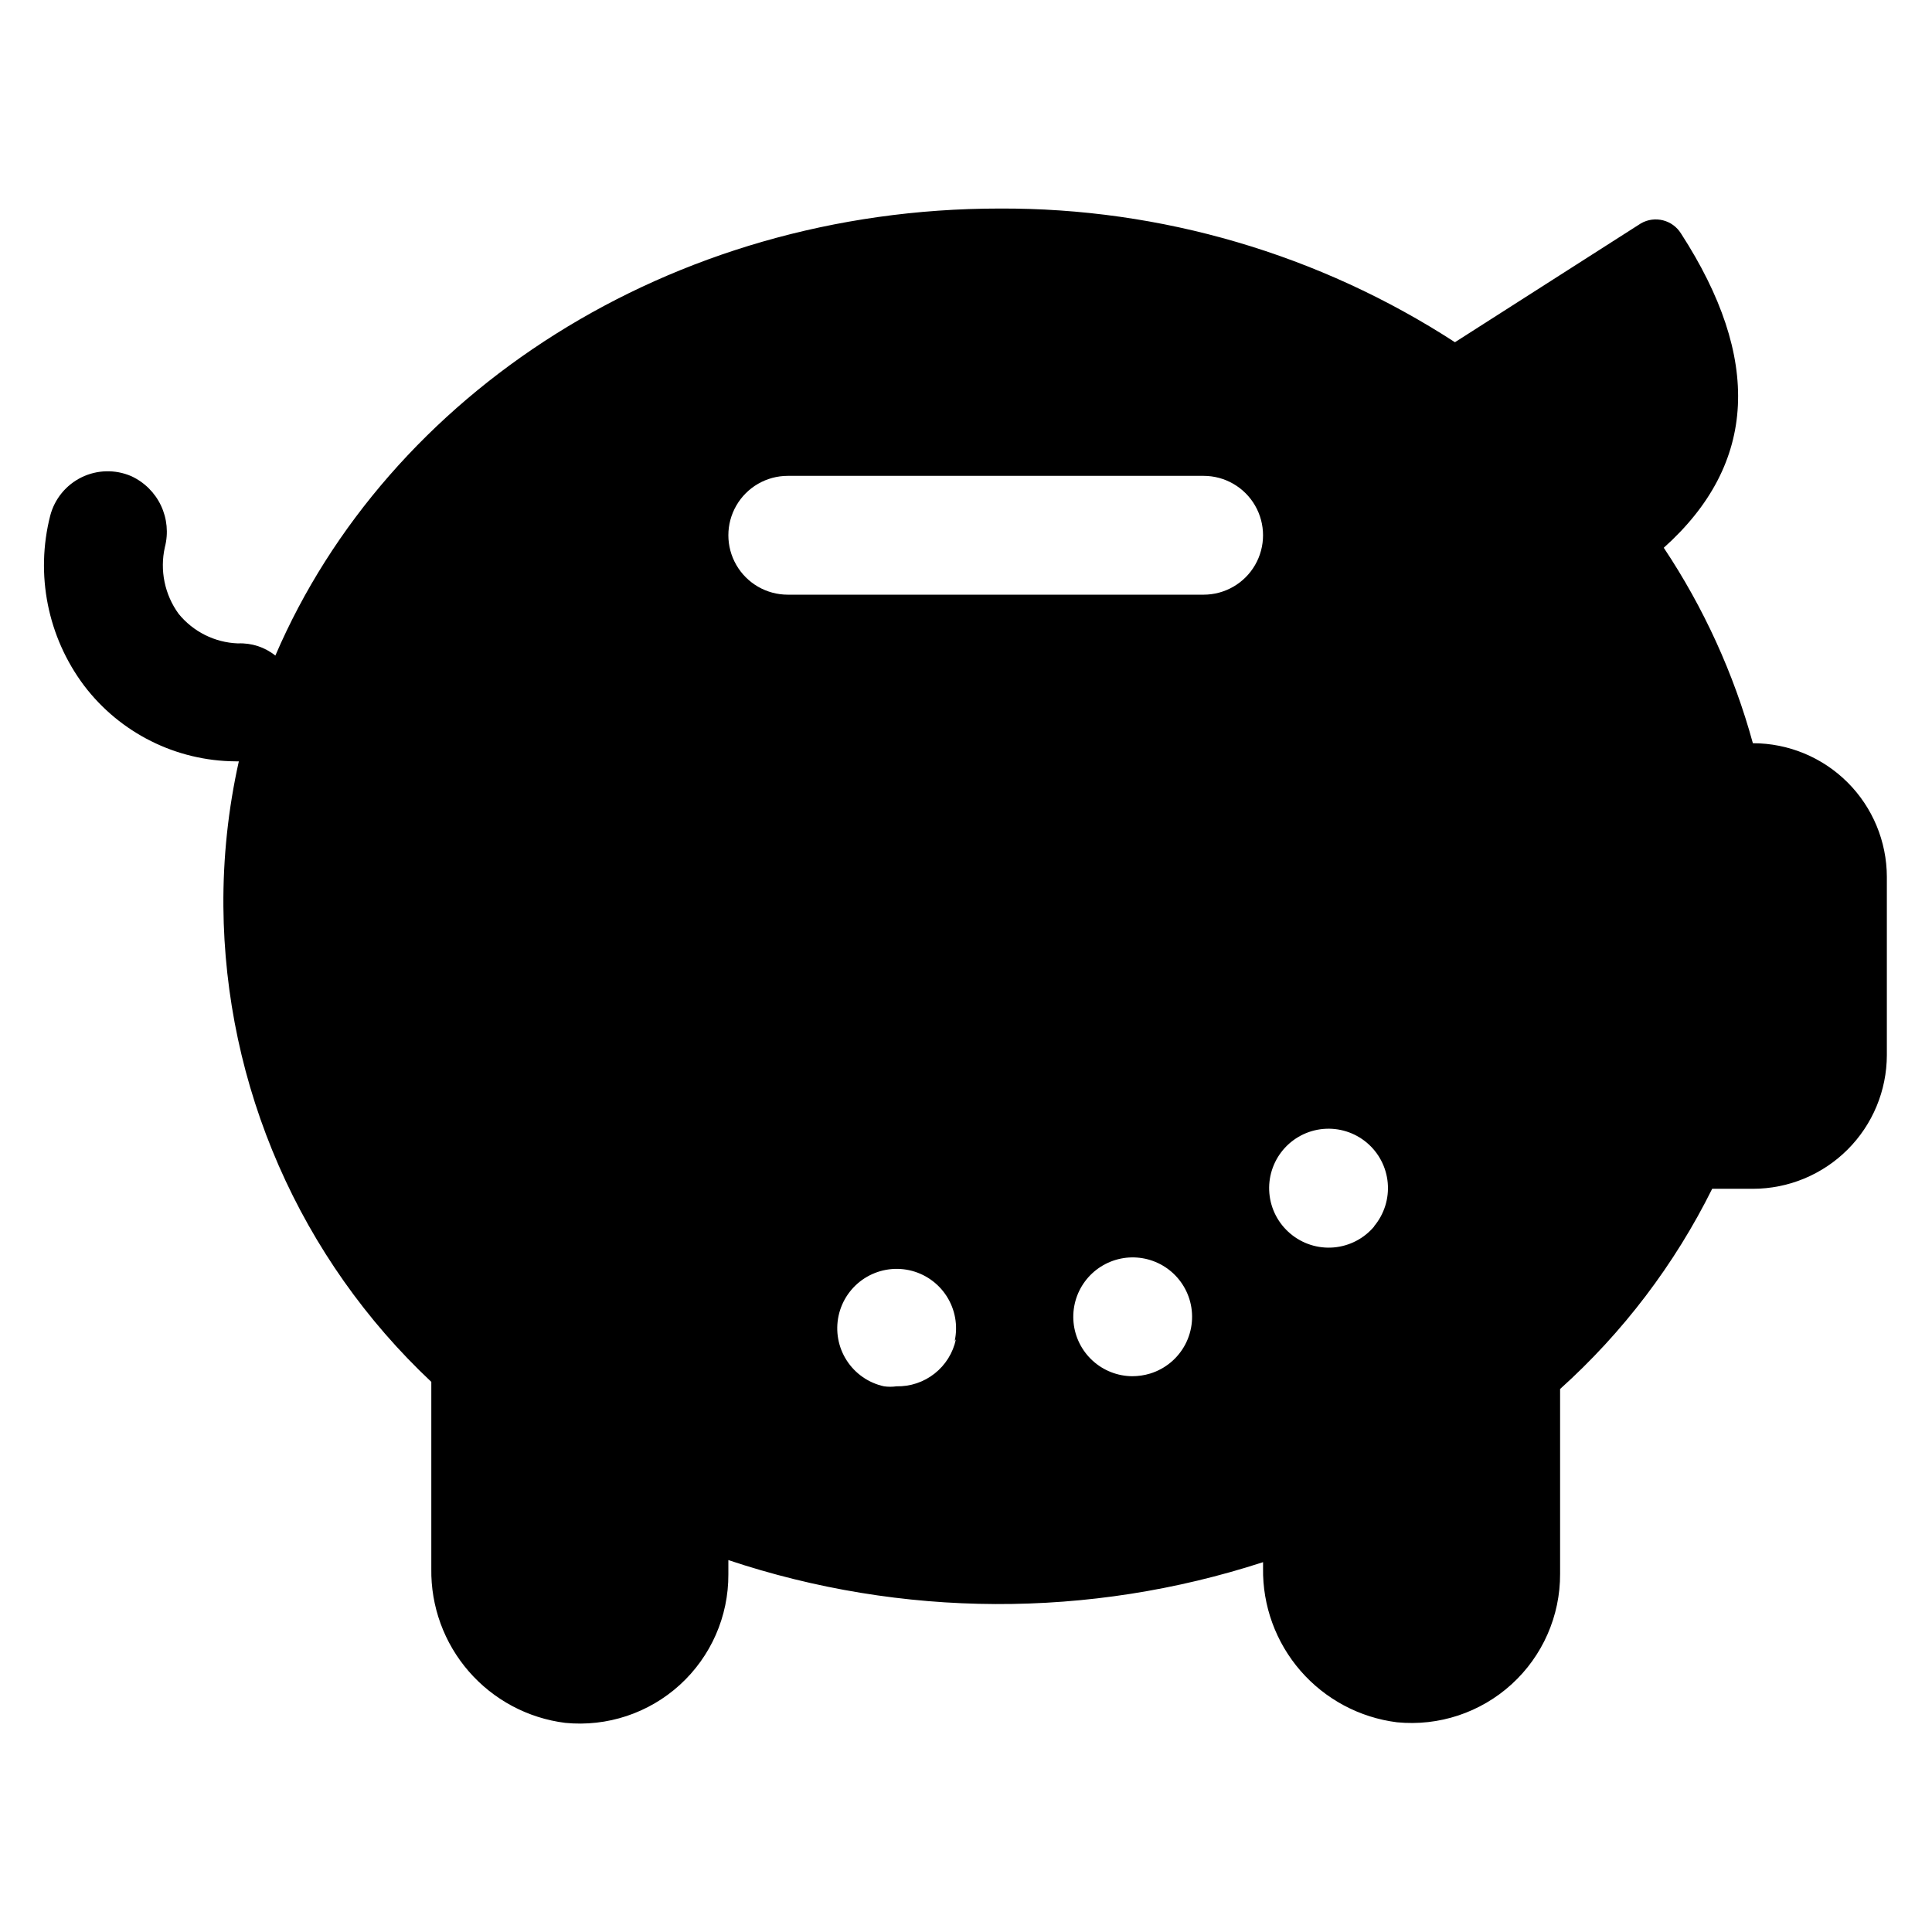 <?xml version="1.0" encoding="UTF-8"?>
<!-- Uploaded to: ICON Repo, www.svgrepo.com, Generator: ICON Repo Mixer Tools -->
<svg fill="#000000" width="800px" height="800px" version="1.1" viewBox="144 144 512 512" xmlns="http://www.w3.org/2000/svg">
 <path d="m608.53 340.96c-5.051-18.418-13.023-35.902-23.613-51.797 24.953-22.355 25.898-50.301 4.566-83.285h-0.004c-2.238-3.617-6.941-4.801-10.625-2.676l-49.277 31.488h-0.004c-35.918-23.309-77.859-35.621-120.68-35.426-87.617 0-162.16 49.199-191.92 118.47-2.805-2.242-6.328-3.391-9.918-3.227-6.137-0.227-11.879-3.094-15.742-7.871-3.684-5.086-5-11.508-3.621-17.633 0.957-3.684 0.594-7.582-1.031-11.023-1.629-3.438-4.41-6.195-7.867-7.793-4.215-1.824-9.02-1.719-13.152 0.293-4.129 2.016-7.176 5.731-8.336 10.18-3.984 15.594-0.684 32.152 8.973 45.027 9.539 12.562 24.375 19.98 40.148 20.074h0.867c-2.82 12.633-4.195 25.547-4.094 38.492 0.195 23.629 5.18 46.973 14.652 68.621 9.469 21.648 23.23 41.152 40.449 57.332v49.516c-0.152 9.988 3.383 19.68 9.938 27.219 6.551 7.539 15.656 12.395 25.566 13.637 11.09 1.09 22.121-2.566 30.359-10.07 8.238-7.504 12.91-18.148 12.859-29.289v-3.781c45.953 15.348 95.621 15.539 141.7 0.551v1.574c-0.156 9.988 3.383 19.684 9.934 27.223 6.555 7.539 15.656 12.395 25.57 13.637 11.09 1.09 22.121-2.57 30.359-10.07 8.238-7.504 12.91-18.148 12.855-29.293v-48.961c16.664-14.988 30.336-32.988 40.305-53.059h10.785c9.402 0 18.422-3.731 25.078-10.371s10.406-15.652 10.426-25.055v-47.23c-0.02-9.402-3.769-18.414-10.426-25.055s-15.676-10.371-25.078-10.371zm-211.21 157.99c-0.766 3.582-2.758 6.781-5.633 9.051-2.875 2.273-6.449 3.469-10.109 3.387-1.098 0.156-2.211 0.156-3.305 0-4.082-0.887-7.641-3.359-9.898-6.871s-3.023-7.777-2.137-11.859c0.887-4.078 3.359-7.637 6.871-9.895 3.512-2.258 7.773-3.027 11.855-2.144 4.078 0.887 7.641 3.359 9.898 6.871 2.258 3.512 3.031 7.773 2.144 11.855zm51.484 9.055c-1.531 0.465-3.121 0.703-4.723 0.707-3.894-0.023-7.641-1.488-10.516-4.113-2.879-2.625-4.68-6.223-5.059-10.098-0.379-3.875 0.691-7.754 3.004-10.887 2.312-3.129 5.707-5.293 9.52-6.074 3.816-0.777 7.785-0.113 11.141 1.863 3.352 1.977 5.856 5.129 7.023 8.84 1.254 4 0.863 8.332-1.086 12.043-1.953 3.707-5.301 6.484-9.305 7.719zm14.172-206.41h-110.21c-5.625 0-10.82-3-13.633-7.871-2.812-4.871-2.812-10.875 0-15.746 2.812-4.871 8.008-7.871 13.633-7.871h110.21c5.621 0 10.82 3 13.633 7.871 2.812 4.871 2.812 10.875 0 15.746-2.812 4.871-8.012 7.871-13.633 7.871zm45.184 167.44c-2.691 3.199-6.543 5.191-10.707 5.547s-8.301-0.961-11.492-3.656c-3.199-2.684-5.199-6.523-5.566-10.684-0.367-4.156 0.934-8.289 3.613-11.488 2.68-3.199 6.523-5.207 10.68-5.574 4.156-0.367 8.293 0.93 11.492 3.606 3.203 2.68 5.211 6.519 5.582 10.676 0.371 4.16-0.926 8.293-3.602 11.496z"/>
</svg>